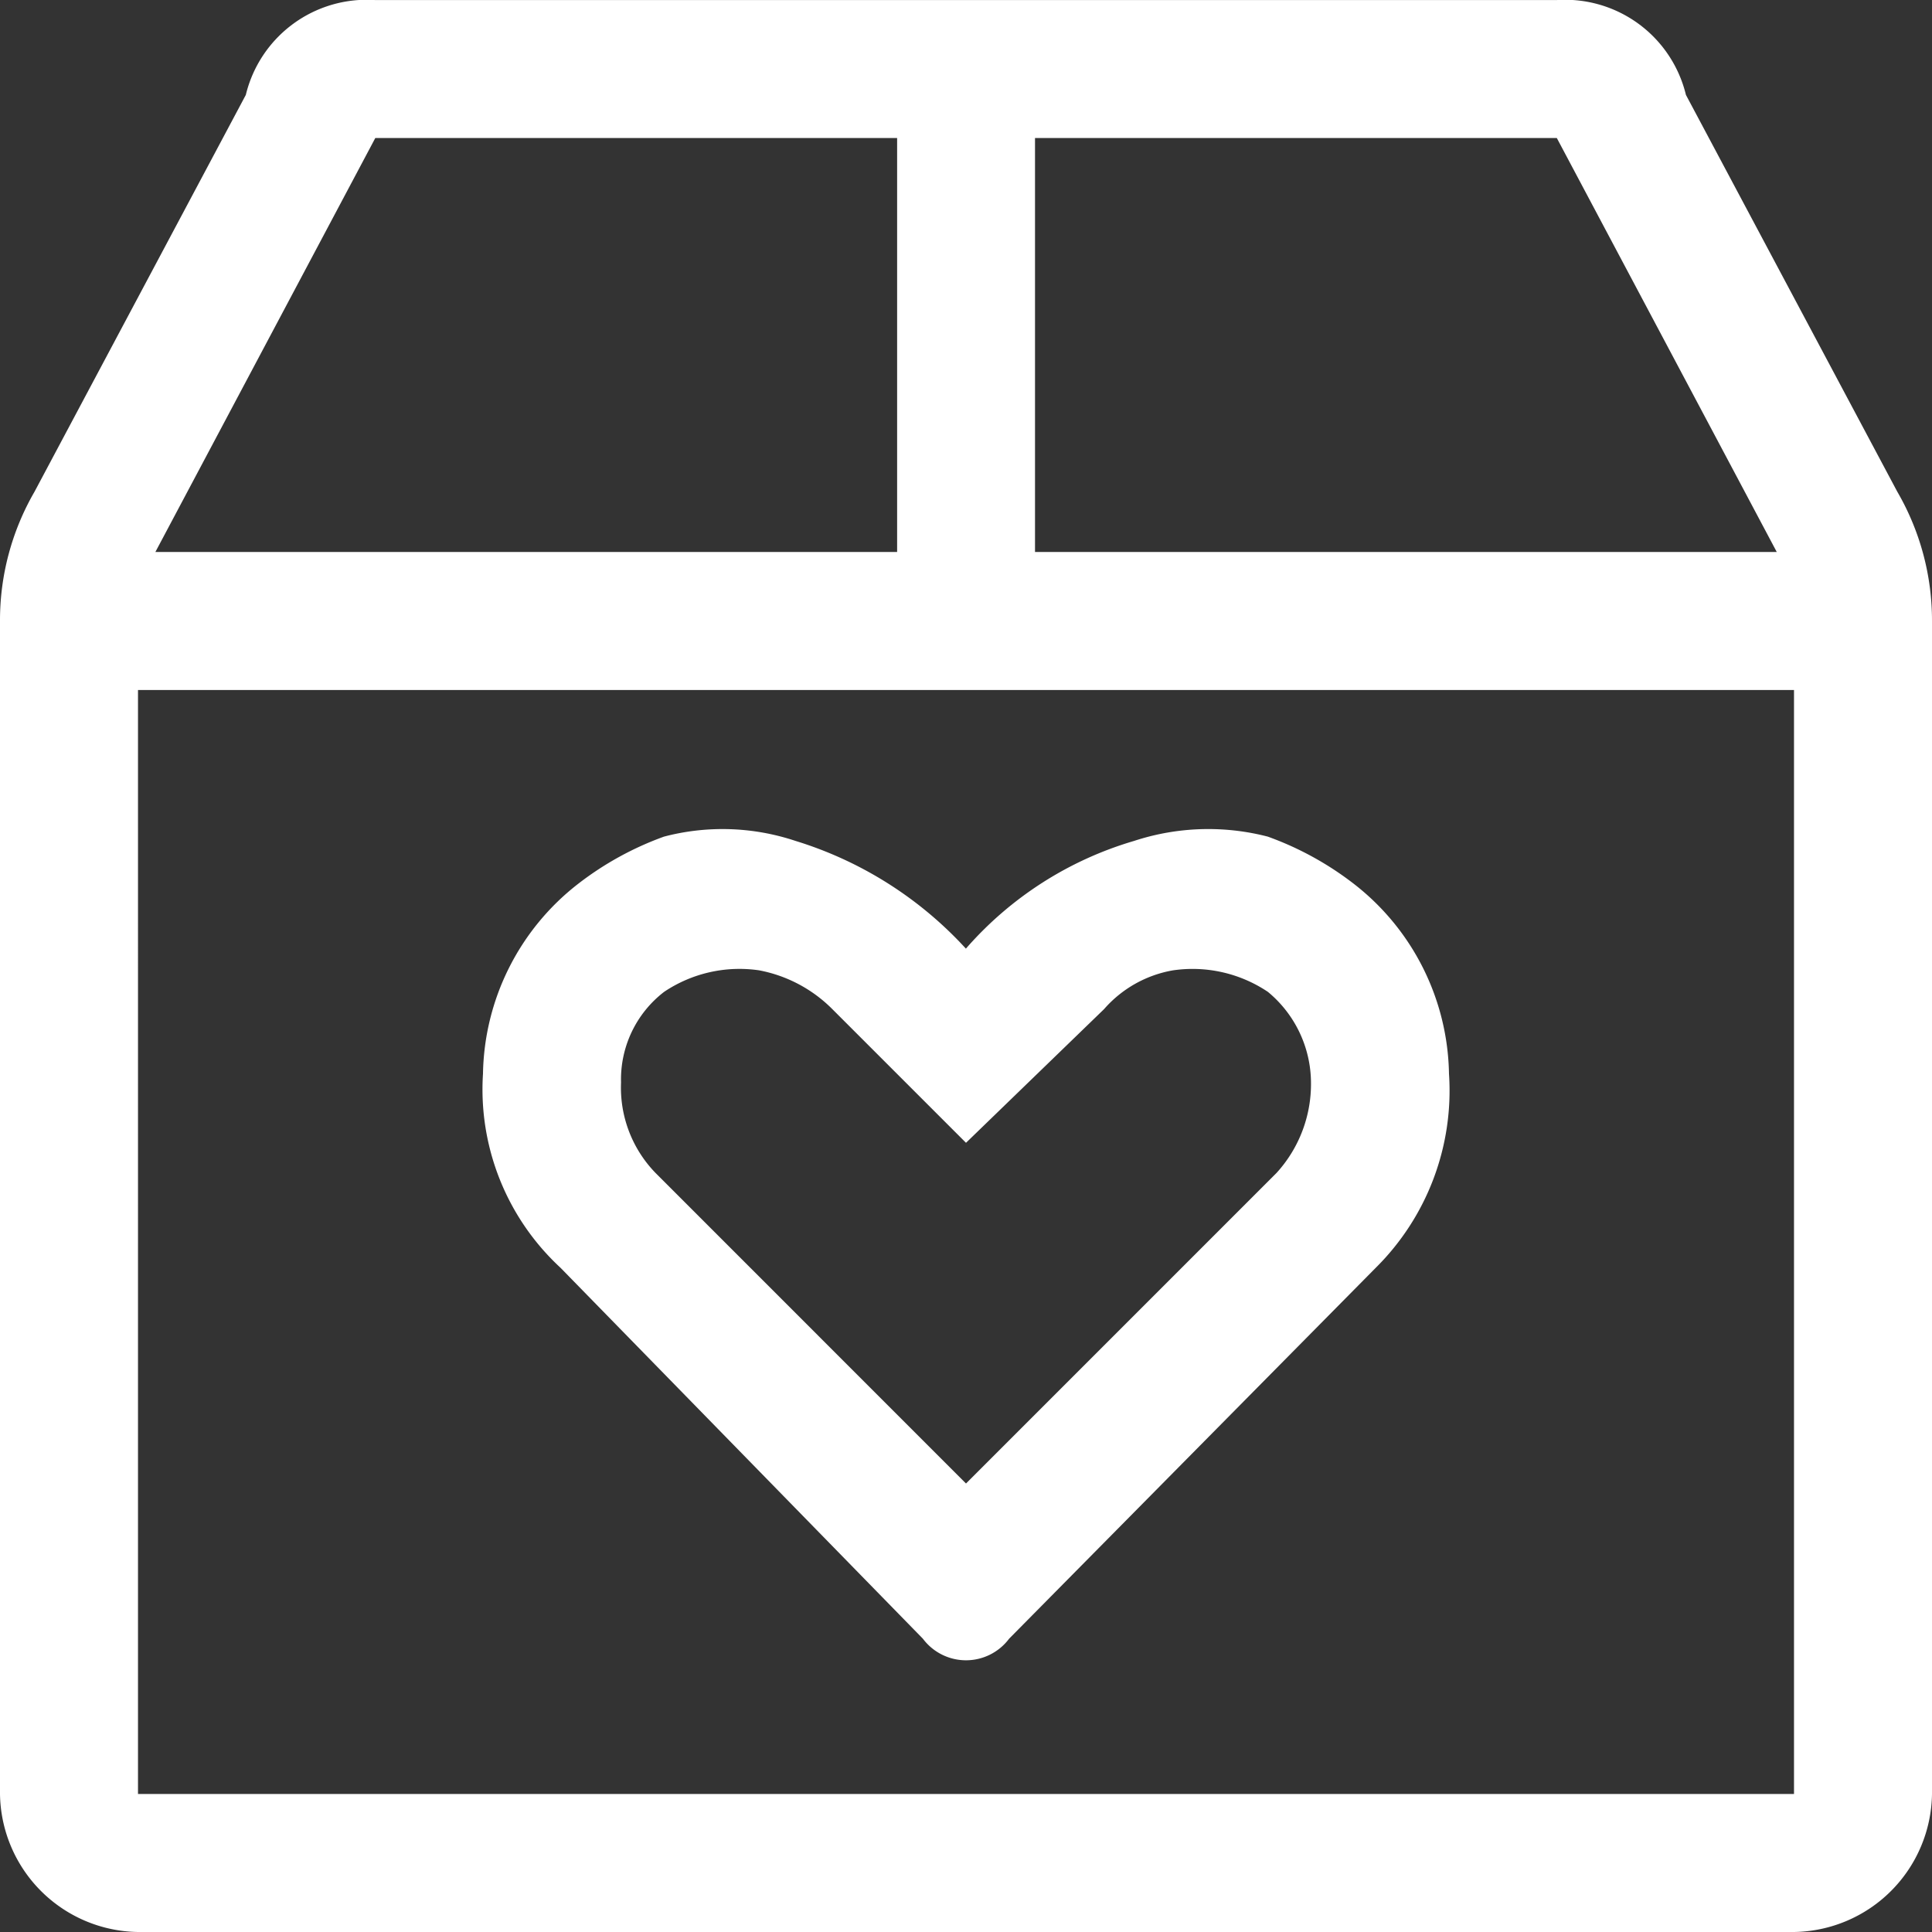 <svg xmlns="http://www.w3.org/2000/svg" width="71.75" height="71.75" viewBox="0 0 71.75 71.75"><rect x="0" y="0" width="71.75" height="71.75" fill="#333333" stroke="none"/><path id="Path_427" data-name="Path 427" d="M169.375,28.438V72a5.2,5.2,0,0,1-5.125,5.125h-61.5A5.2,5.2,0,0,1,97.625,72V28.438a9.527,9.527,0,0,1,1.281-4.8L106.754,8.9a4.619,4.619,0,0,1,4.8-3.523h43.883a4.619,4.619,0,0,1,4.8,3.523l7.848,14.734A9.527,9.527,0,0,1,169.375,28.438ZM136.063,10.5V25.875h27.547L155.441,10.5Zm-24.5,0-8.168,15.375h27.547V10.5ZM133.5,72h30.75V31h-61.5V72Zm14.414-33.793a9.114,9.114,0,0,1,3.523,7.047,9.26,9.26,0,0,1-2.723,7.207L135.1,66.234a2,2,0,0,1-3.2,0L118.445,52.461a9.022,9.022,0,0,1-2.883-7.207,9.114,9.114,0,0,1,3.523-7.047,11.685,11.685,0,0,1,3.2-1.762,8.56,8.56,0,0,1,4.885.16,14.241,14.241,0,0,1,6.326,4,13.237,13.237,0,0,1,6.246-4,8.833,8.833,0,0,1,4.965-.16A11.685,11.685,0,0,1,147.914,38.207Zm-2.883,10.73a4.9,4.9,0,0,0,1.281-3.363,4.4,4.4,0,0,0-1.6-3.363,5.023,5.023,0,0,0-3.523-.8,4.394,4.394,0,0,0-2.562,1.441L133.5,47.816l-4.965-4.965a5.2,5.2,0,0,0-2.723-1.441,5.023,5.023,0,0,0-3.523.8,4.1,4.1,0,0,0-1.6,3.363,4.548,4.548,0,0,0,1.281,3.363L133.5,60.469Z" transform="translate(-97.625 -5.375)" fill="#fff"></path></svg>